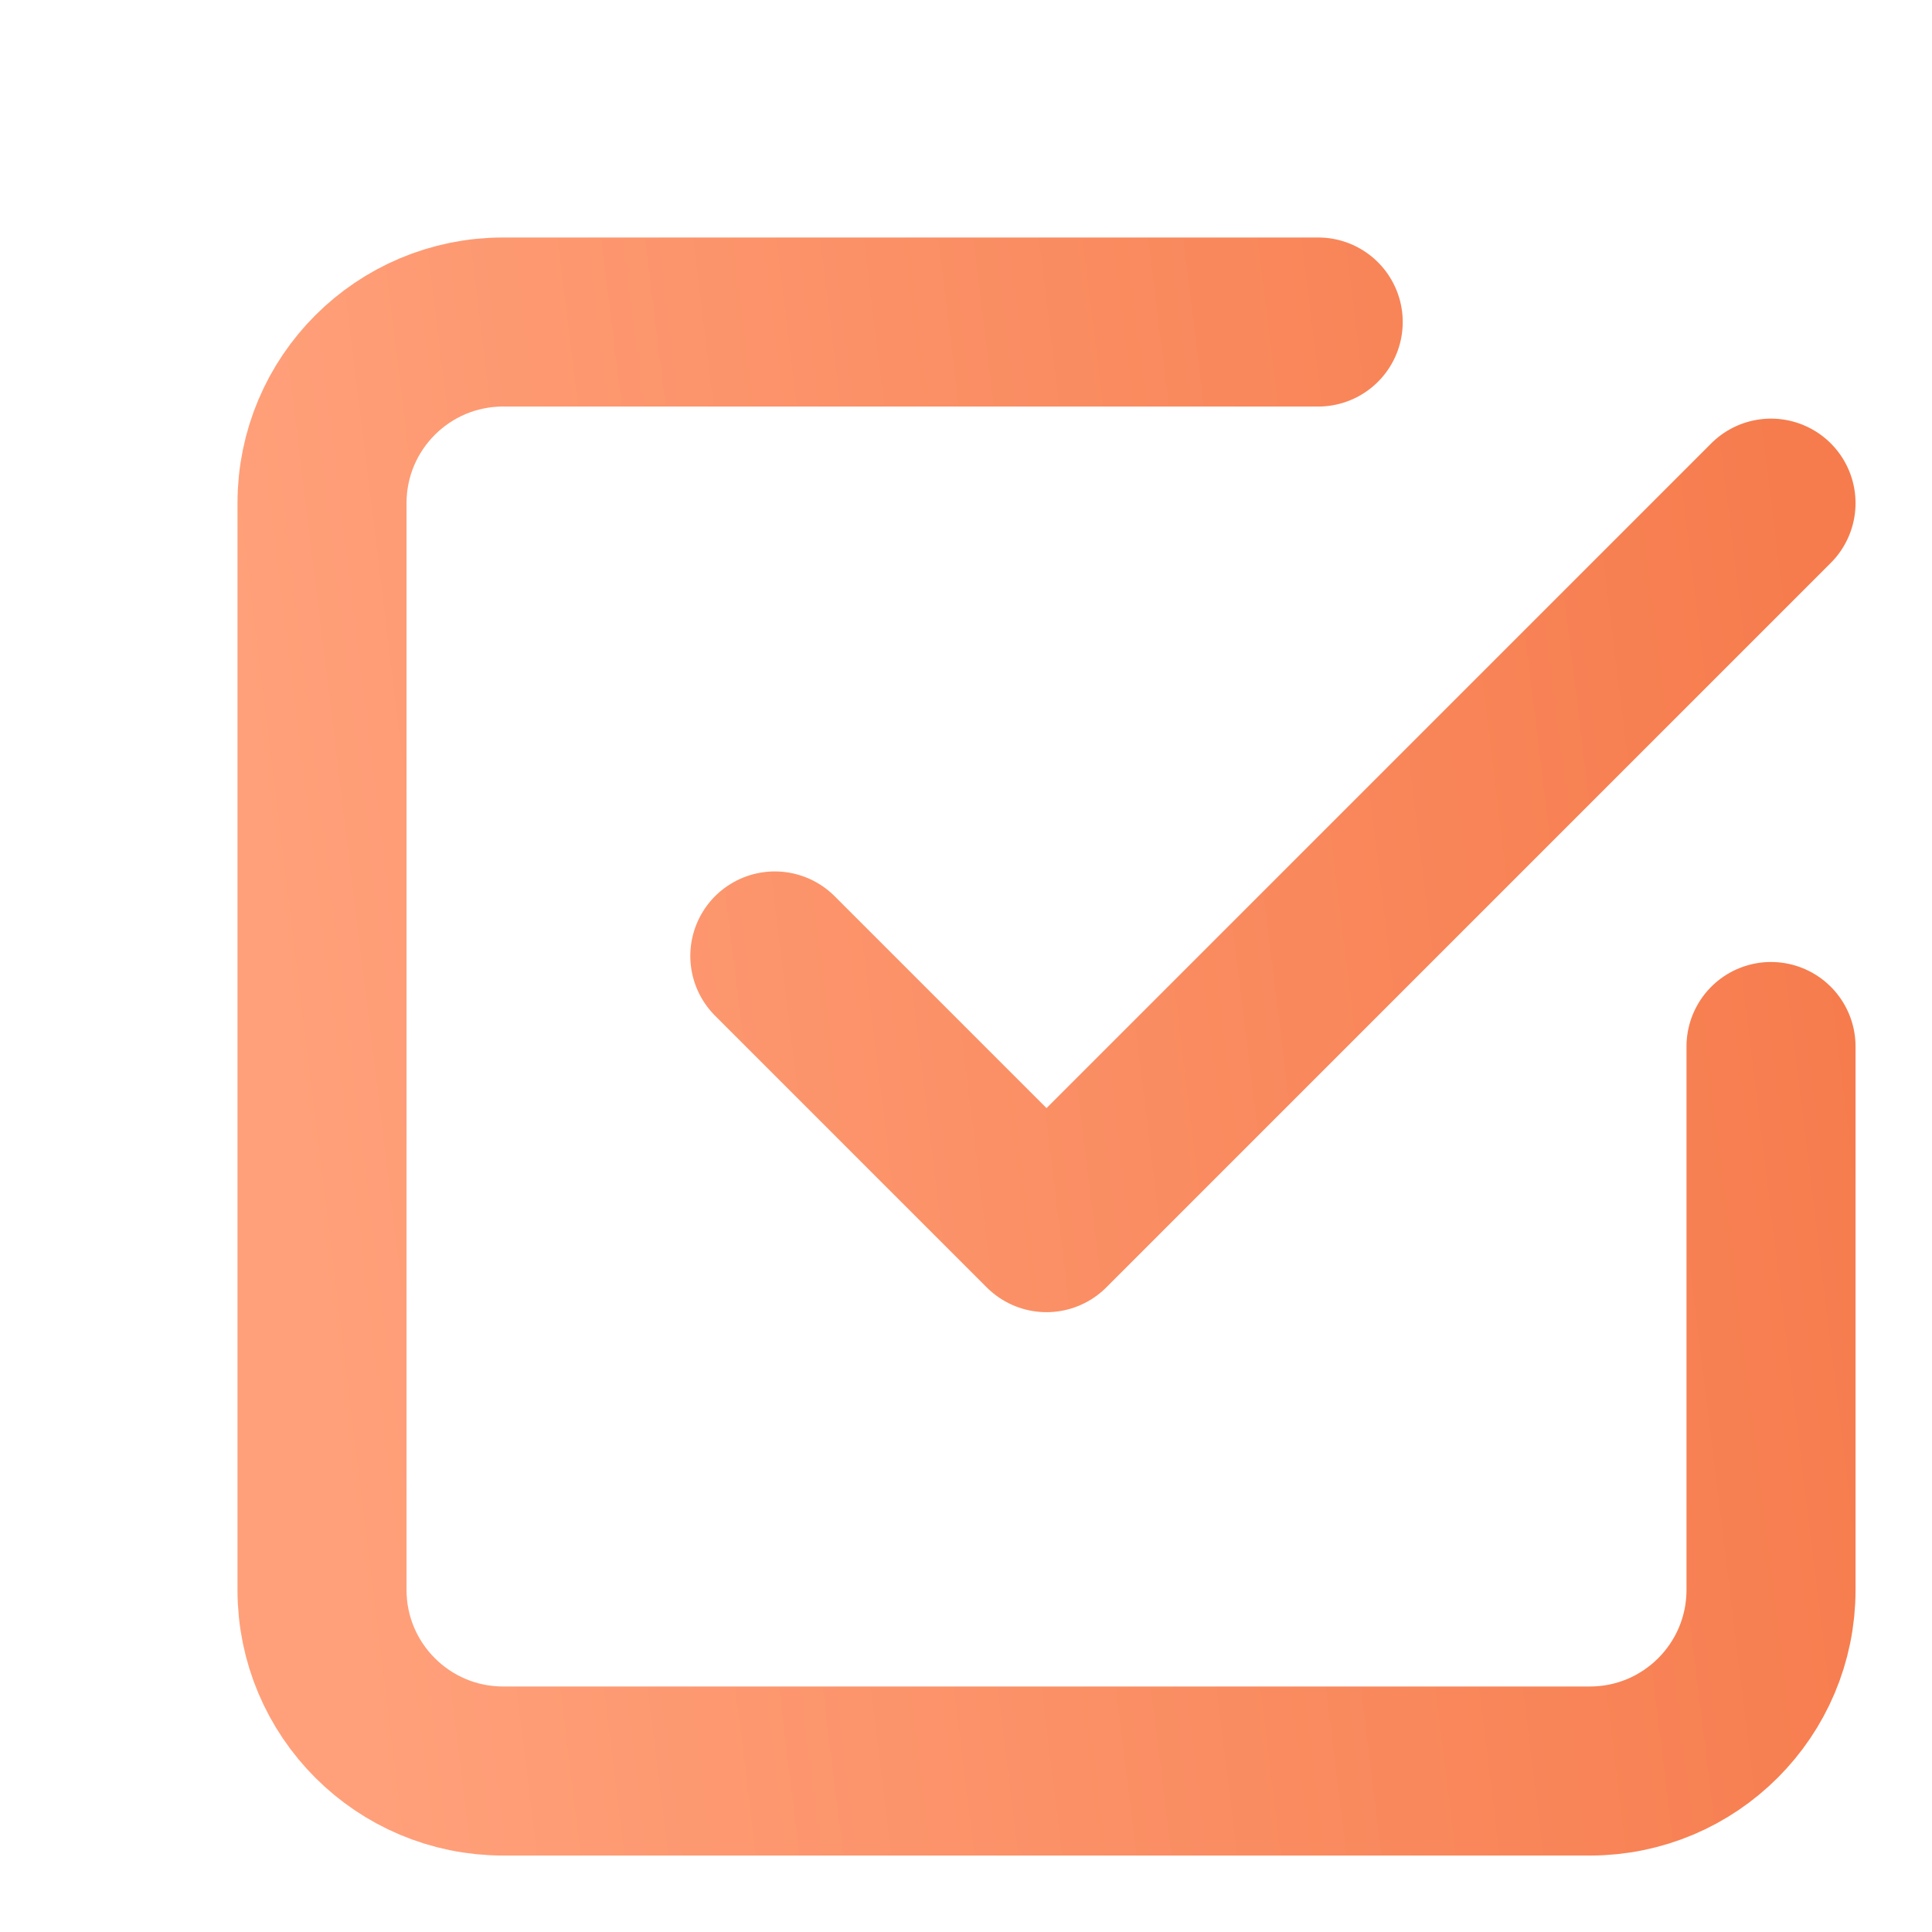 <svg width="80" height="80" viewBox="0 0 80 80" fill="none" xmlns="http://www.w3.org/2000/svg">
<path d="M32.084 39.584L43.334 50.834L73.334 20.834M73.334 43.334V65.834C73.334 69.976 69.976 73.334 65.834 73.334H20.834C16.692 73.334 13.334 69.976 13.334 65.834V20.834C13.334 16.691 16.692 13.334 20.834 13.334H54.584" stroke="url(#paint0_linear_752_2836)" stroke-width="7" stroke-linecap="round" stroke-linejoin="round"/>
<defs>
<linearGradient id="paint0_linear_752_2836" x1="14.717" y1="67.217" x2="78.975" y2="59.337" gradientUnits="userSpaceOnUse">
<stop stop-color="#FFA07A"/>
<stop offset="1" stop-color="#F67C4D"/>
</linearGradient>
</defs>
</svg>
